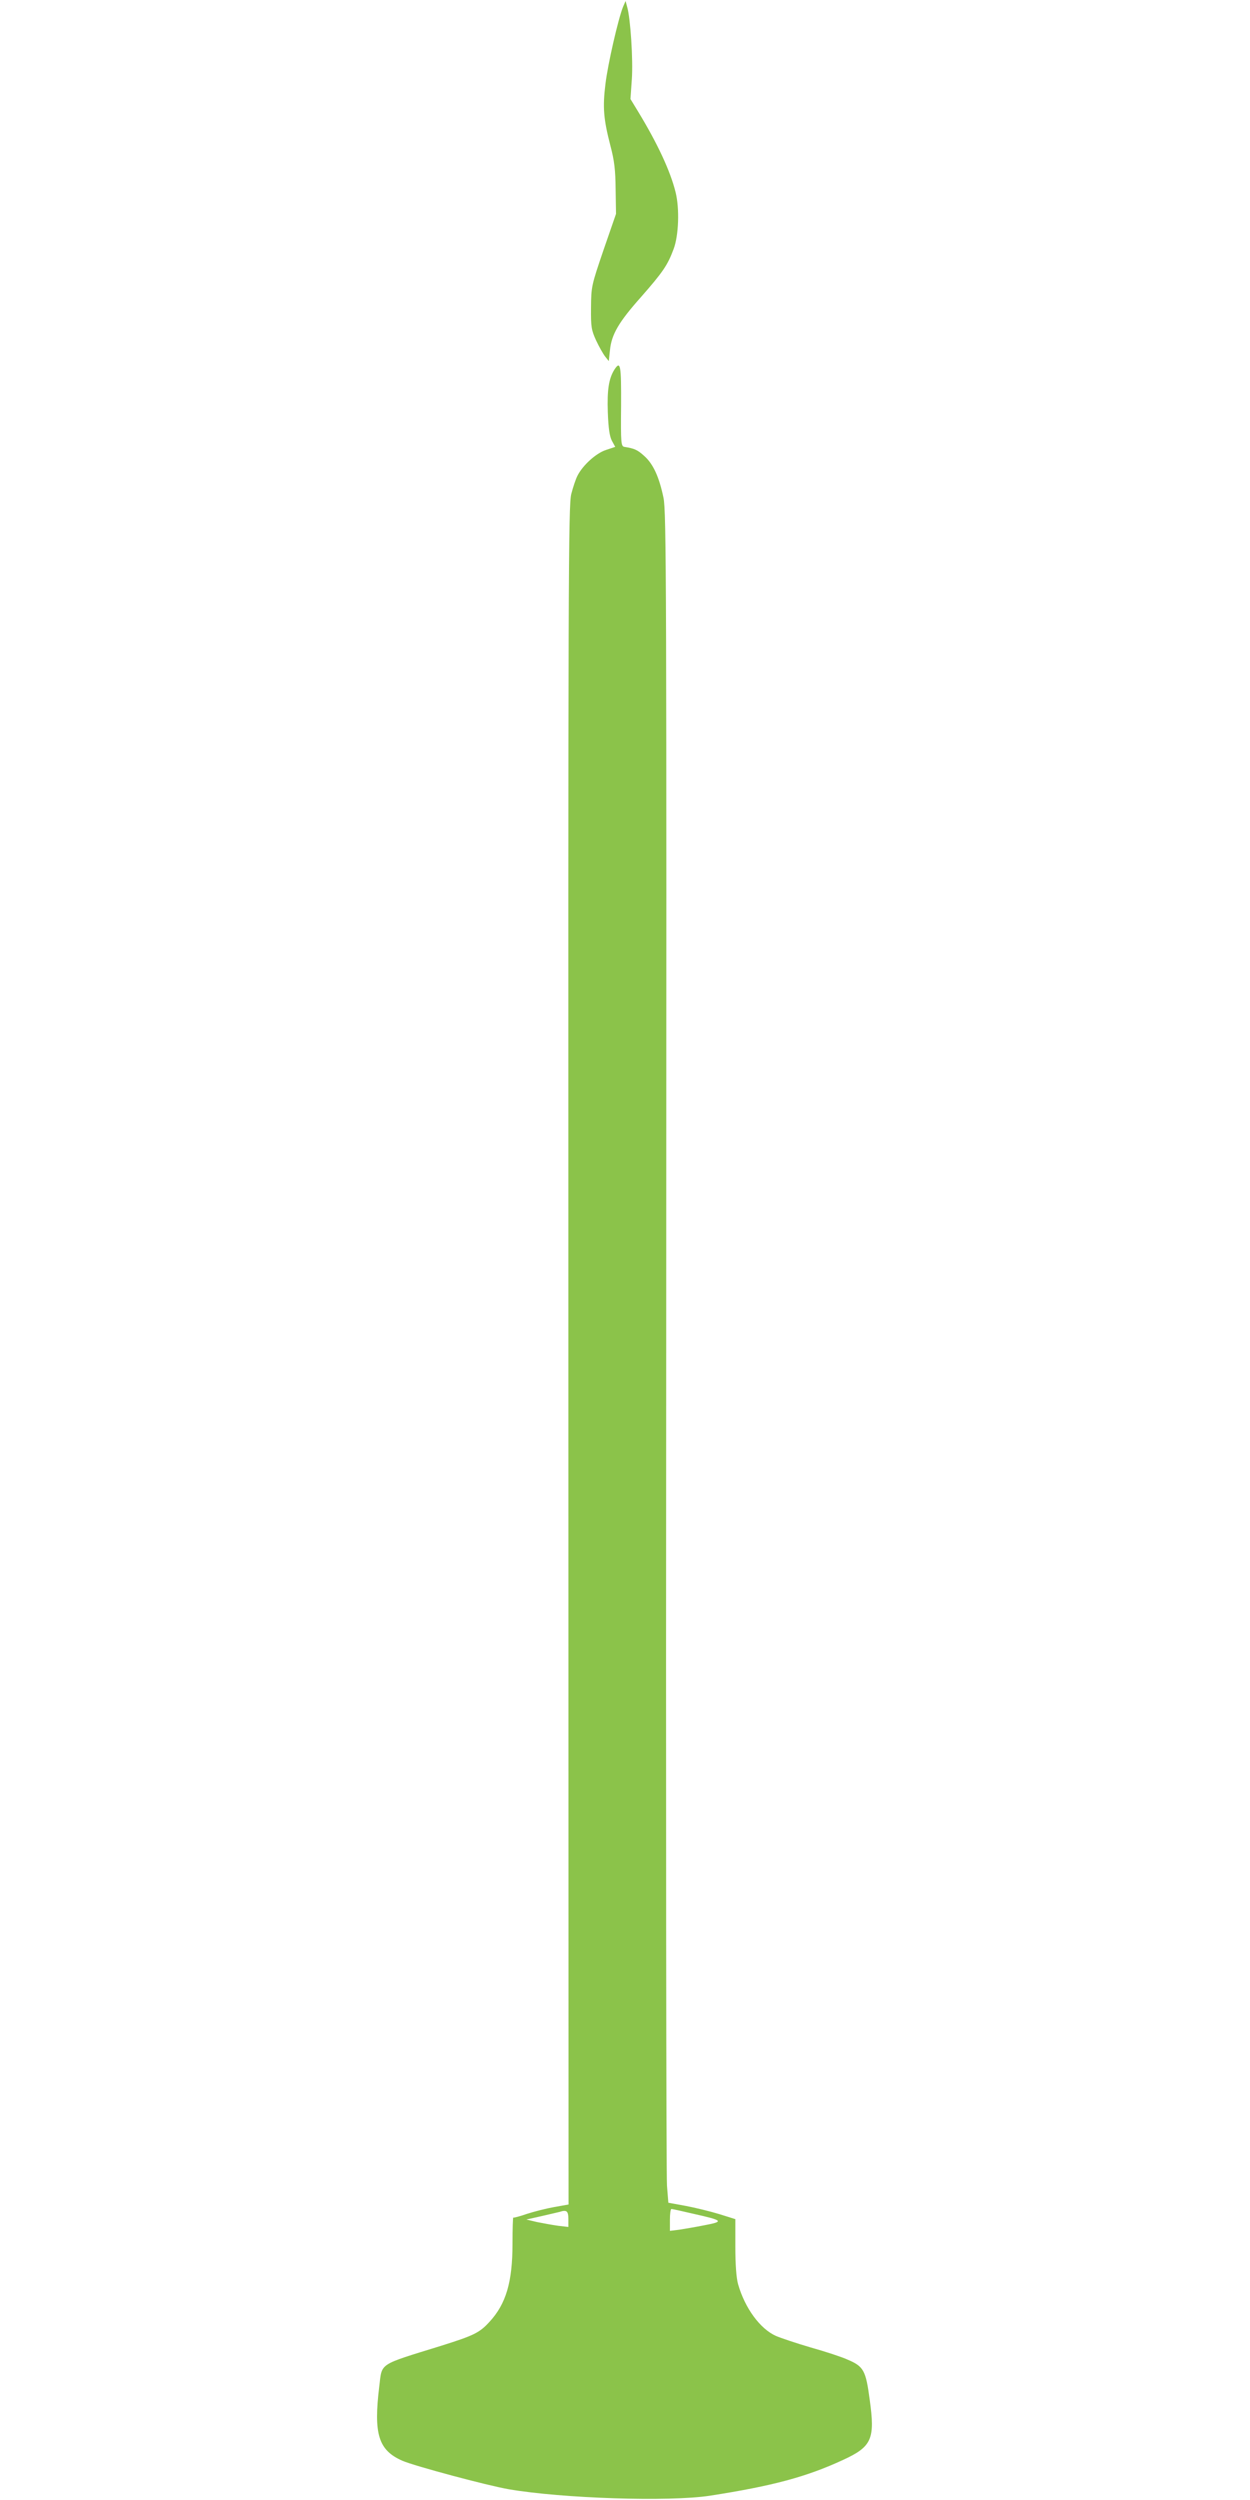 <?xml version="1.0" standalone="no"?>
<!DOCTYPE svg PUBLIC "-//W3C//DTD SVG 20010904//EN"
 "http://www.w3.org/TR/2001/REC-SVG-20010904/DTD/svg10.dtd">
<svg version="1.0" xmlns="http://www.w3.org/2000/svg"
 width="640pt" height="1280pt" viewBox="0 0 640 1280"
 preserveAspectRatio="xMidYMid meet">
<g transform="translate(0,1280) scale(0.1,-0.1)"
fill="#8bc34a" stroke="none">
<path d="M3190 12765 c-25 -62 -78 -294 -90 -394 -15 -121 -10 -180 25 -316
21 -79 26 -126 27 -225 l2 -125 -64 -185 c-62 -182 -63 -187 -64 -295 -1 -100
2 -115 26 -168 15 -32 36 -69 46 -82 l19 -24 6 56 c8 81 45 144 158 271 114
130 137 164 168 247 26 69 31 207 10 291 -27 109 -93 250 -192 413 l-39 64 7
101 c7 100 -7 314 -24 371 l-8 30 -13 -30z"/>
<path d="M3146 10908 c-29 -46 -38 -104 -34 -219 3 -82 9 -123 21 -146 l17
-31 -48 -16 c-51 -17 -118 -78 -145 -131 -9 -17 -23 -59 -32 -94 -15 -58 -16
-419 -15 -4410 l1 -4348 -73 -13 c-40 -7 -103 -23 -140 -35 -37 -13 -69 -21
-70 -19 -2 2 -4 -58 -4 -134 0 -196 -33 -308 -118 -400 -51 -56 -81 -70 -246
-122 -326 -101 -303 -86 -318 -207 -30 -245 -5 -328 118 -382 62 -27 435 -127
545 -146 273 -47 822 -65 1030 -33 321 50 493 96 681 183 148 68 165 107 137
308 -20 151 -31 171 -114 206 -28 13 -113 41 -188 62 -75 22 -155 49 -178 59
-81 36 -159 142 -194 265 -9 32 -14 100 -14 192 l0 141 -83 26 c-46 14 -124
33 -172 42 l-88 16 -7 87 c-4 47 -6 1994 -4 4326 2 3874 1 4247 -14 4317 -22
105 -52 172 -98 213 -35 32 -51 39 -102 47 -17 3 -19 17 -17 211 1 209 -3 232
-34 185z m406 -9443 c151 -34 156 -39 56 -58 -45 -9 -104 -19 -130 -23 l-48
-6 0 56 c0 31 3 56 8 56 4 0 55 -11 114 -25z m-642 -26 l0 -41 -52 6 c-29 4
-78 13 -108 19 l-55 13 80 18 c44 10 85 20 90 21 36 12 45 5 45 -36z"/>
</g>
</svg>
